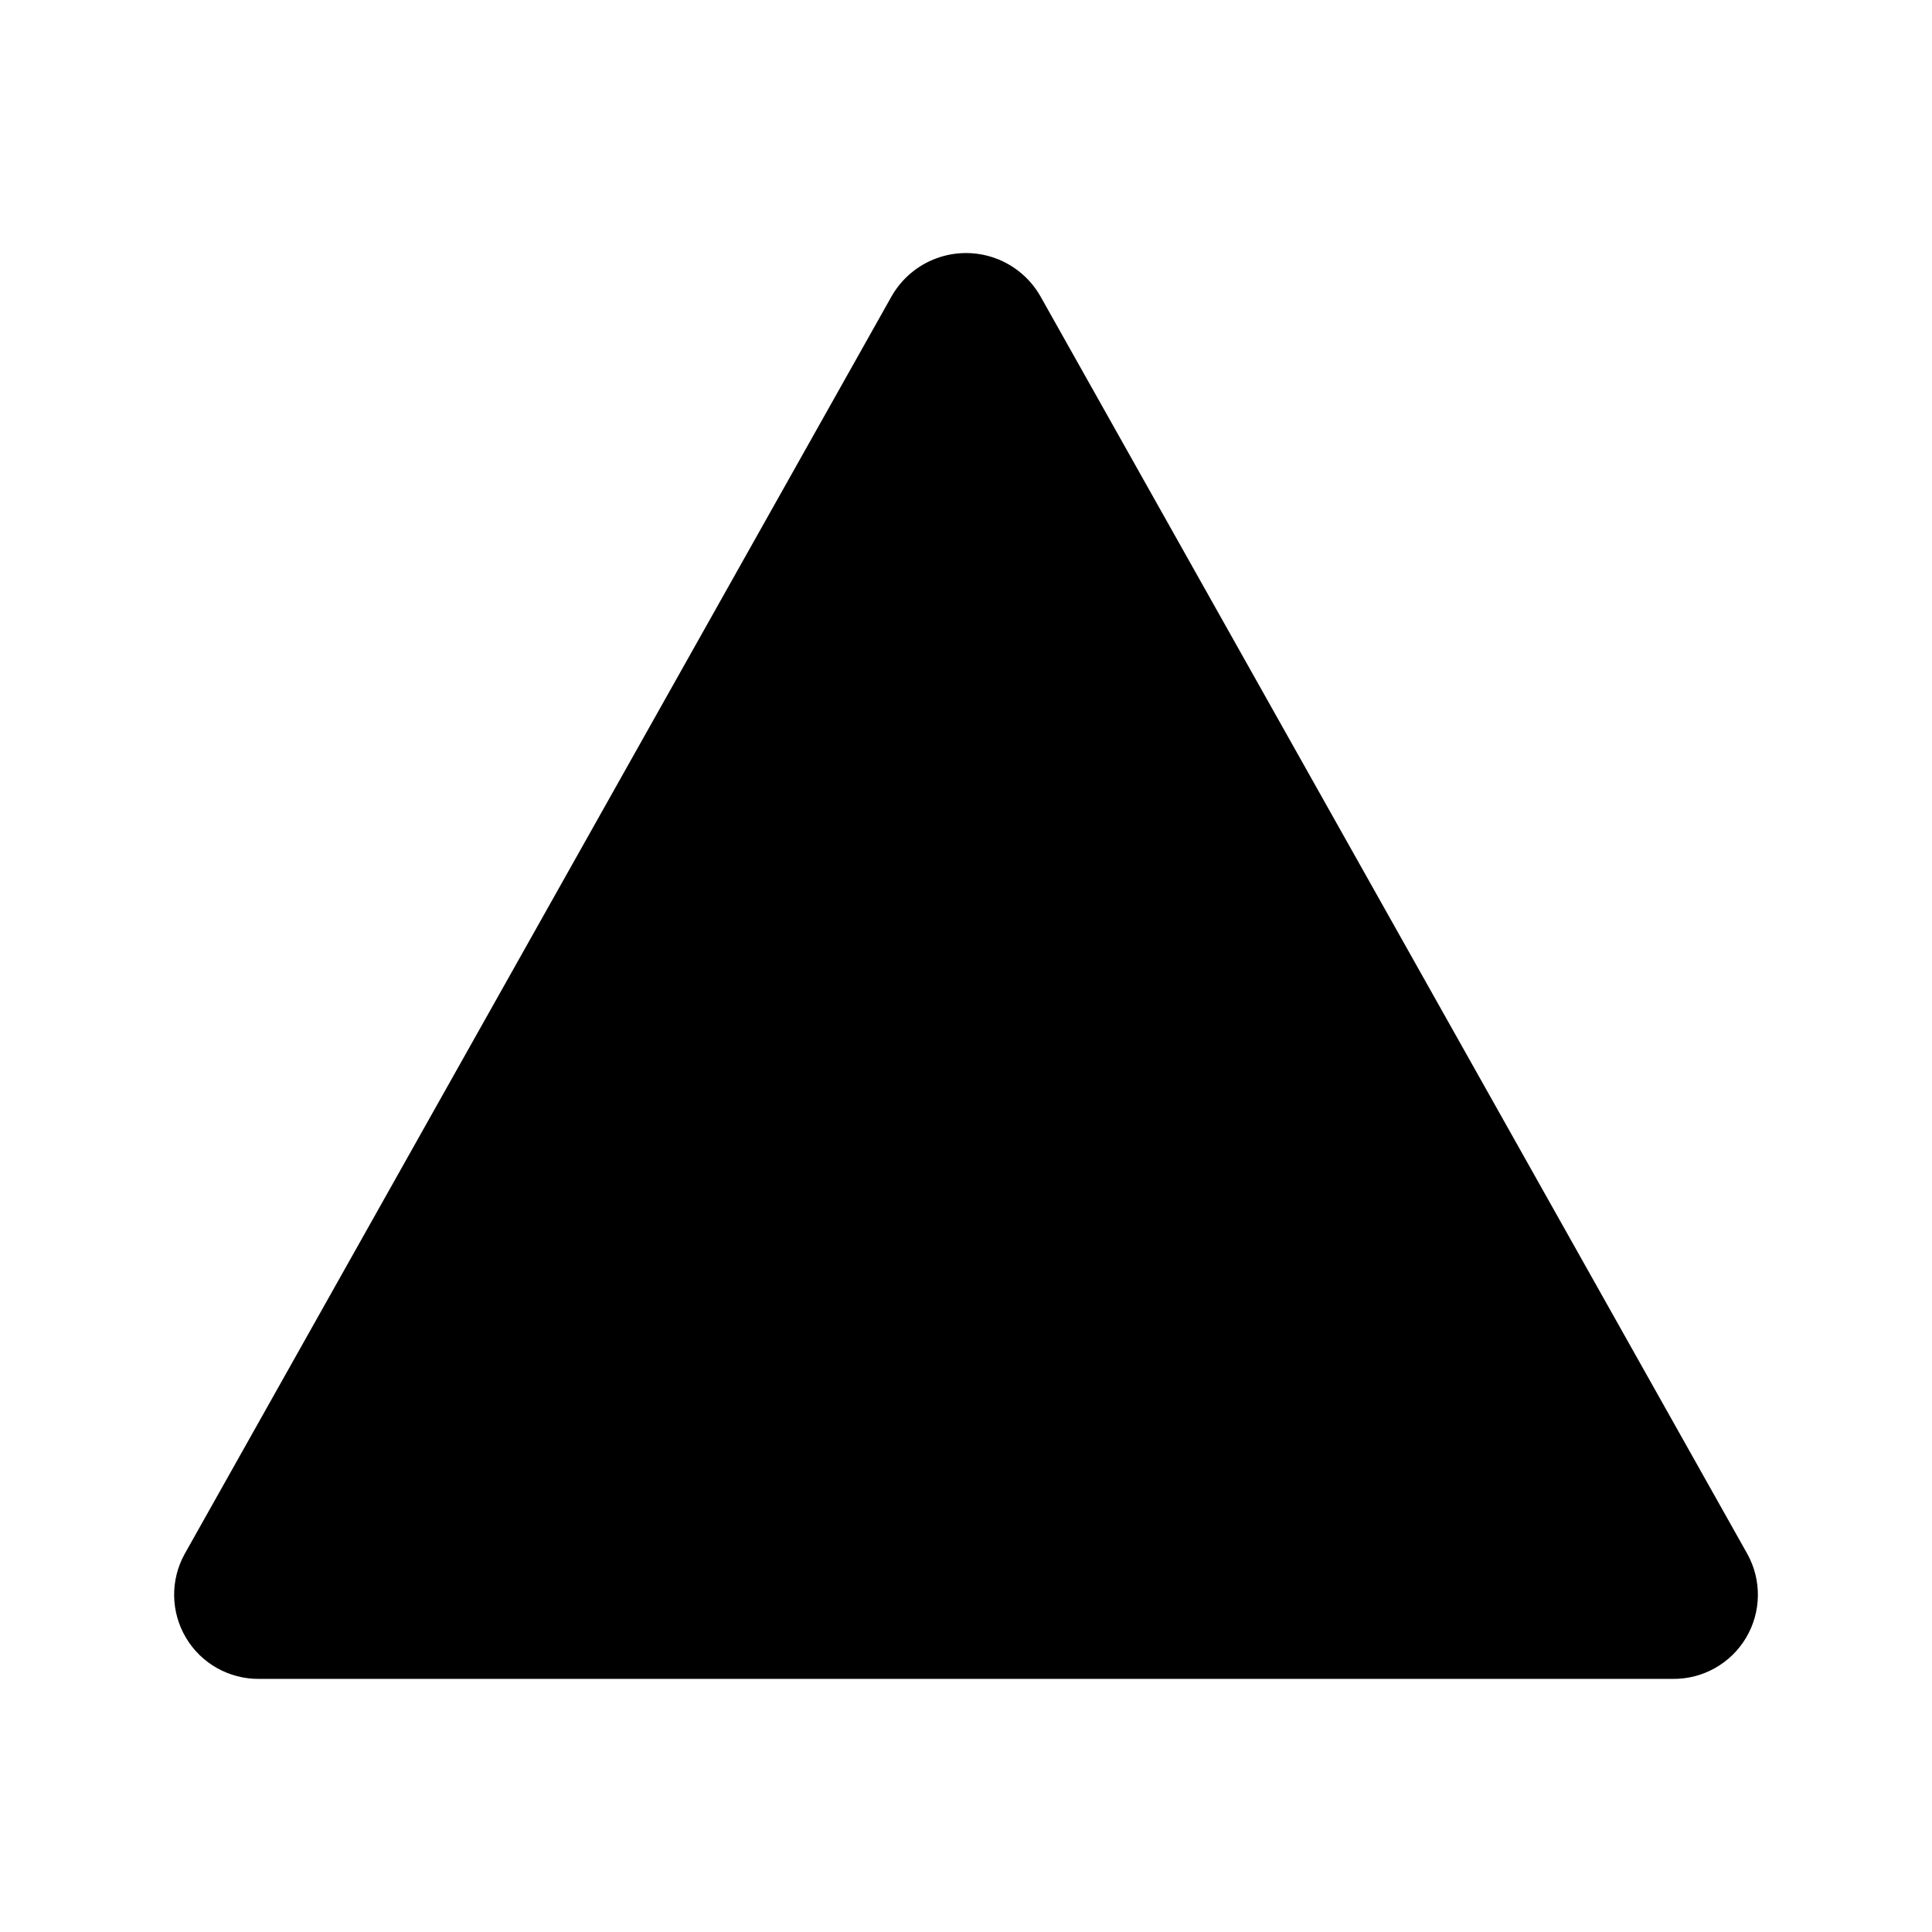 <?xml version="1.0" encoding="UTF-8"?>
<!-- Uploaded to: SVG Find, www.svgfind.com, Generator: SVG Find Mixer Tools -->
<svg fill="#000000" width="800px" height="800px" version="1.1" viewBox="144 144 512 512" xmlns="http://www.w3.org/2000/svg">
 <path d="m192.95 555.79 187.32-333.25c2.656-4.672 6.879-8.246 11.922-10.094 5.043-1.848 10.578-1.848 15.621 0 5.043 1.848 9.27 5.422 11.922 10.094l187.32 333.25c3.856 6.945 3.731 15.414-0.336 22.242-4.062 6.824-11.453 10.973-19.395 10.891h-374.64c-7.945 0.082-15.332-4.066-19.395-10.895-4.062-6.824-4.191-15.297-0.336-22.238z"/>
</svg>